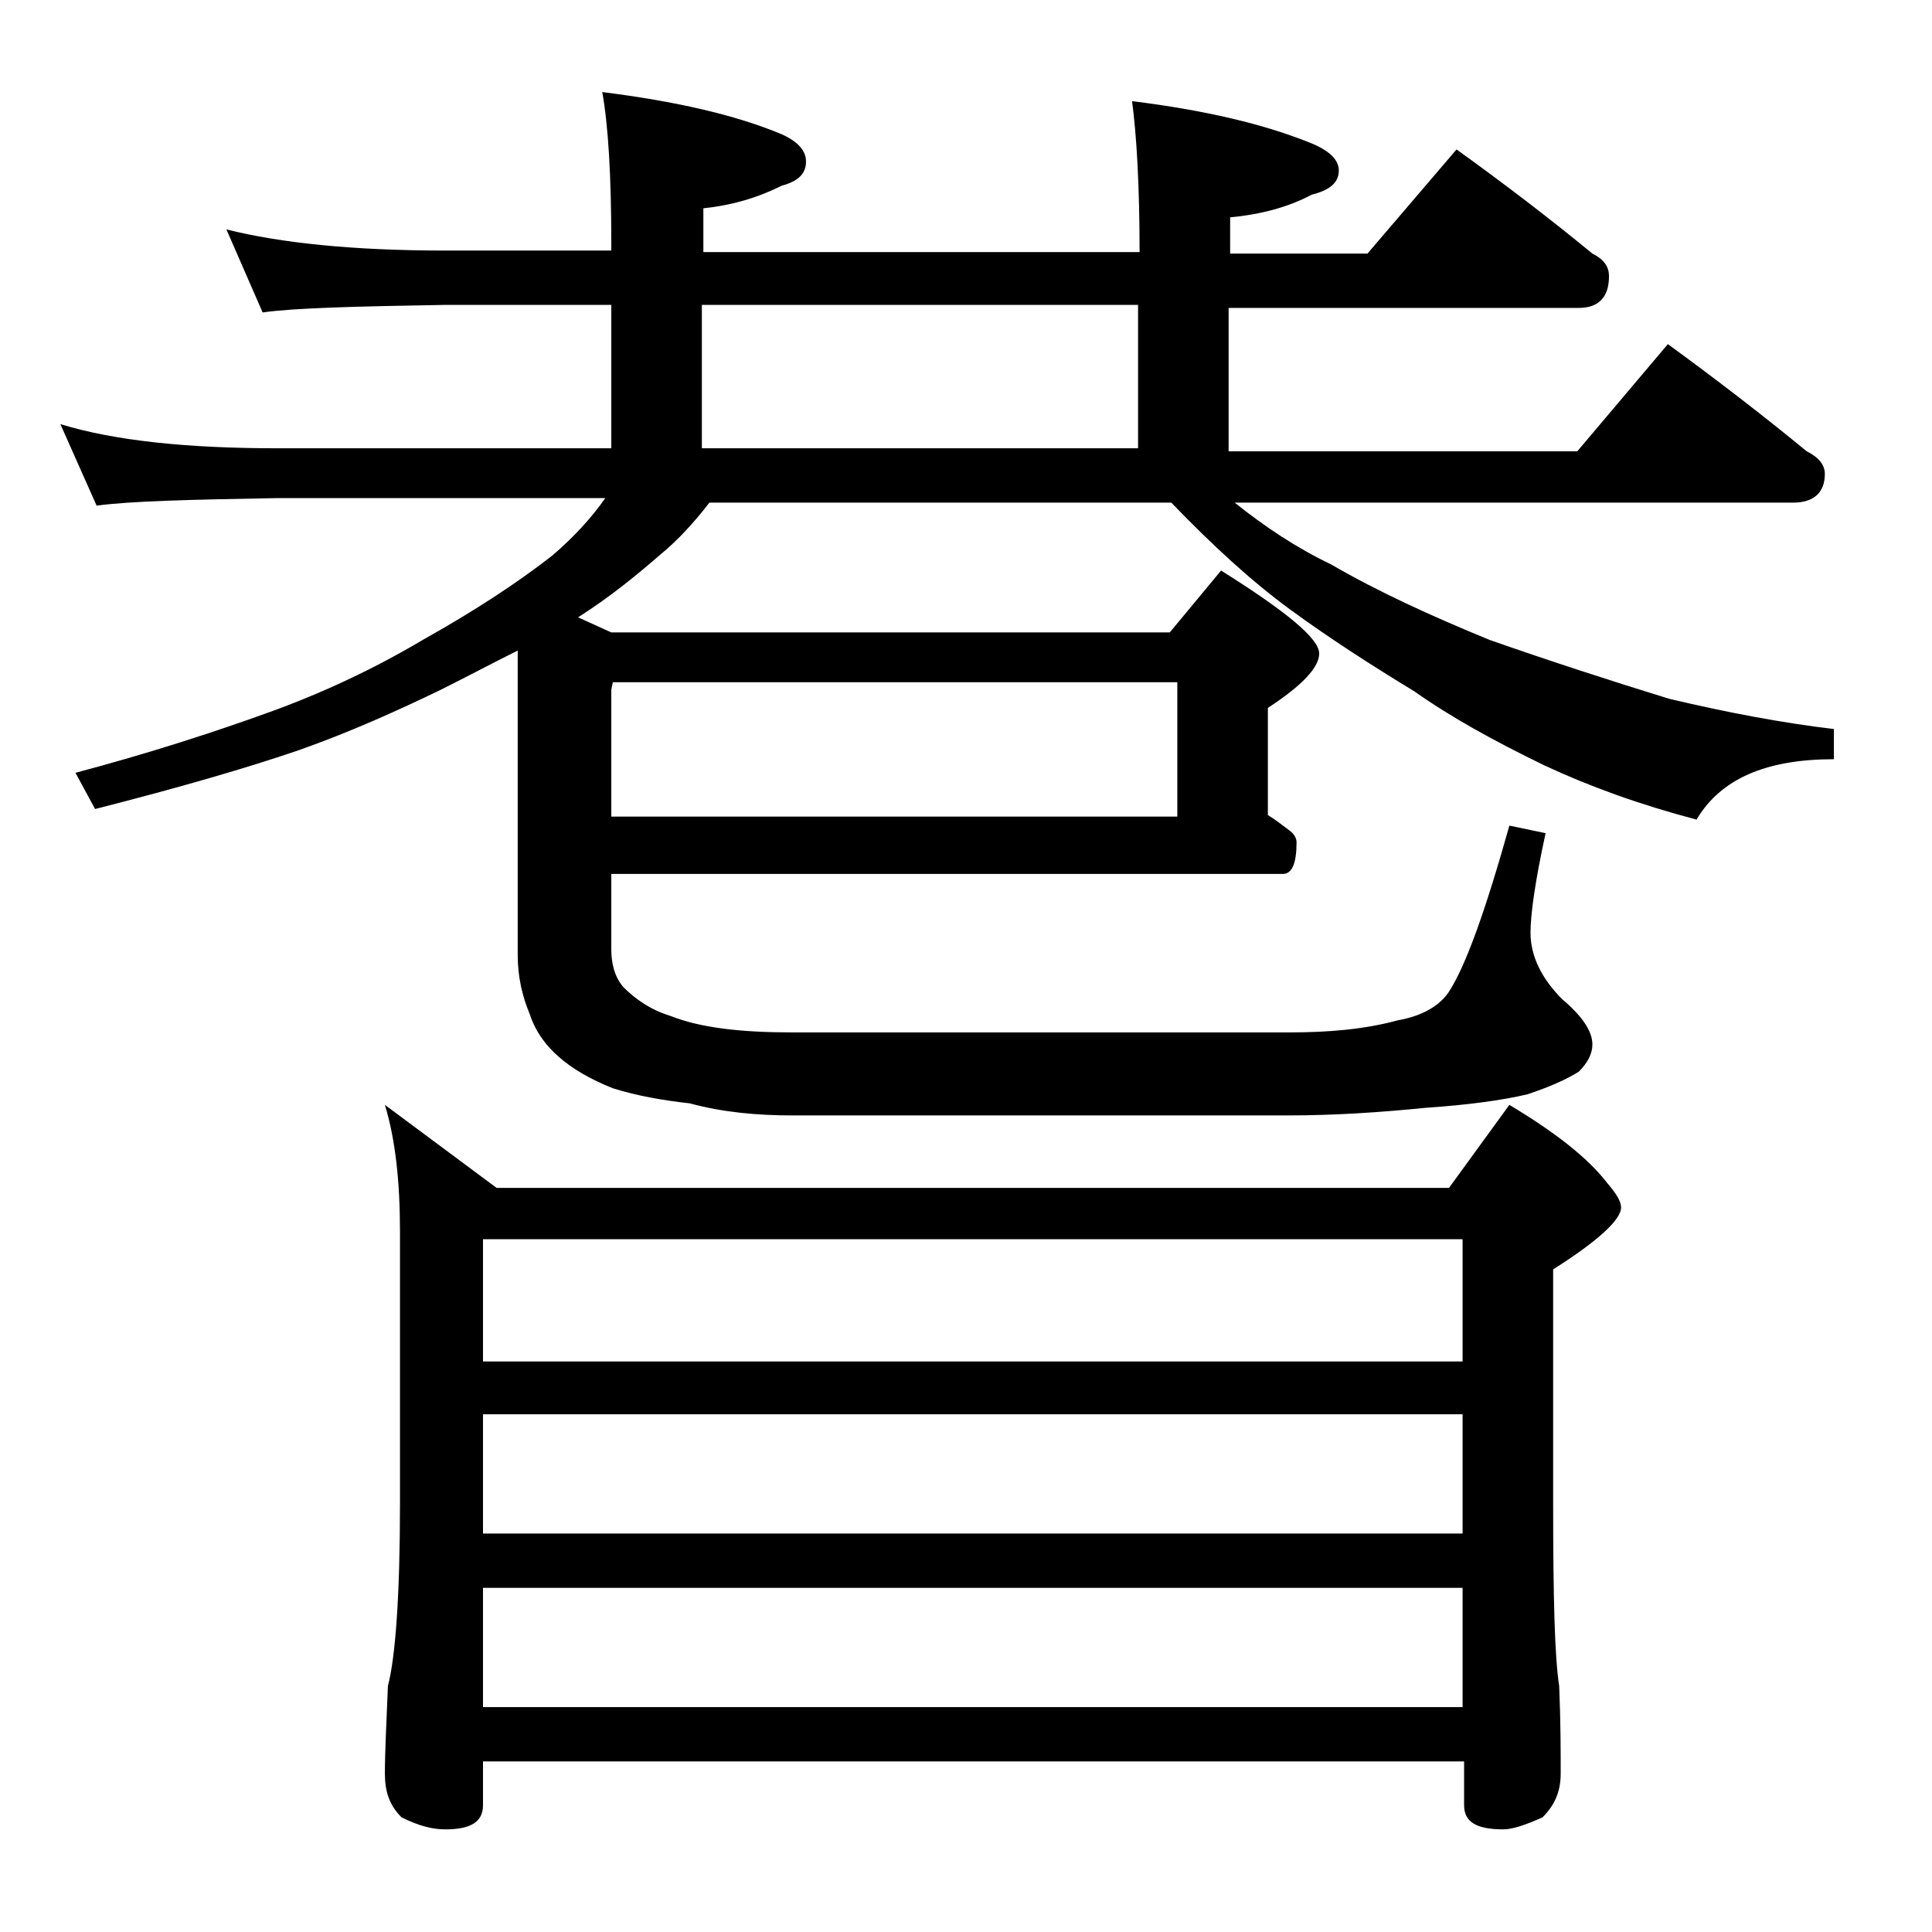 <?xml version="1.0" encoding="utf-8"?>
<!-- Generator: Adobe Illustrator 18.0.0, SVG Export Plug-In . SVG Version: 6.00 Build 0)  -->
<!DOCTYPE svg PUBLIC "-//W3C//DTD SVG 1.1//EN" "http://www.w3.org/Graphics/SVG/1.1/DTD/svg11.dtd">
<svg version="1.1" id="Layer_1" xmlns="http://www.w3.org/2000/svg" xmlns:xlink="http://www.w3.org/1999/xlink" x="0px" y="0px"
	 viewBox="0 0 128 128" enable-background="new 0 0 128 128" xml:space="preserve">
<path d="M15,15.2c3.6,0.9,8.4,1.4,14.5,1.4h11v-0.5c0-4.4-0.2-7.8-0.6-10c4.8,0.6,8.8,1.5,11.9,2.8c1.1,0.5,1.6,1.1,1.6,1.8
	c0,0.8-0.5,1.3-1.6,1.6c-1.6,0.8-3.3,1.3-5.2,1.5v2.9h28.9c0-4.4-0.2-7.8-0.5-10c4.8,0.6,8.7,1.5,11.9,2.8c1.2,0.5,1.8,1.1,1.8,1.8
	c0,0.8-0.6,1.3-1.8,1.6c-1.5,0.8-3.3,1.3-5.4,1.5v2.4h9.1l5.9-6.9c3.2,2.3,6.2,4.6,9,6.9c0.8,0.4,1.1,0.9,1.1,1.5
	c0,1.4-0.7,2.1-2,2.1H81.4v9.5h23.1l6-7.1c3.3,2.4,6.4,4.8,9.2,7.1c0.8,0.4,1.2,0.9,1.2,1.5c0,1.2-0.7,1.9-2.1,1.9h-37
	c2,1.6,4.1,3,6.4,4.1c3.1,1.8,6.6,3.4,10.5,5c4,1.4,8,2.7,11.9,3.9c3.8,0.9,7.5,1.6,10.9,2v2c-4.5,0-7.5,1.3-9.1,4
	c-3.8-1-7.1-2.2-10.1-3.6c-3.3-1.6-6.2-3.2-8.6-4.9c-2.8-1.7-5.6-3.5-8.2-5.4c-2.6-1.9-5.2-4.3-7.9-7.1H47c-1,1.3-2.1,2.5-3.2,3.4
	c-1.5,1.3-3.3,2.8-5.5,4.2l2.2,1h37l3.4-4.1c4.3,2.7,6.5,4.5,6.5,5.5c0,0.9-1.1,2.1-3.4,3.6v7.1c0.5,0.3,1,0.7,1.4,1
	c0.3,0.2,0.5,0.5,0.5,0.8c0,1.4-0.3,2.1-0.9,2.1H40.5v5c0,0.9,0.2,1.8,0.8,2.5c0.8,0.8,1.8,1.5,3.1,1.9c2,0.8,4.7,1.1,8.1,1.1h32.9
	c2.6,0,5-0.2,7.2-0.8c1.7-0.3,2.8-1,3.4-1.9c1.1-1.7,2.4-5.3,4-11l2.4,0.5c-0.7,3.2-1,5.4-1,6.6c0,1.5,0.7,3,2.1,4.4
	c1.3,1.1,2,2.1,2,3c0,0.6-0.3,1.2-0.9,1.8c-0.8,0.5-1.9,1-3.4,1.5c-1.7,0.4-3.9,0.7-6.8,0.9c-3,0.3-6,0.5-9.1,0.5H52.5
	c-2.3,0-4.6-0.2-6.8-0.8c-1.8-0.2-3.5-0.5-5.1-1c-1.5-0.6-2.7-1.3-3.6-2.1c-0.8-0.7-1.5-1.6-1.9-2.8c-0.5-1.2-0.8-2.5-0.8-3.9V43.1
	c-1.6,0.8-3.3,1.7-5.1,2.6c-2.9,1.4-6,2.8-9.4,4c-3.5,1.2-8,2.5-13.5,3.9L5,51.2c4.9-1.3,9.2-2.7,12.8-4c3.6-1.3,7-2.9,10.2-4.8
	c3.4-1.9,6.3-3.8,8.6-5.6c1.4-1.2,2.6-2.5,3.5-3.8H18.4c-5.8,0.1-9.8,0.2-12,0.5L4,28.1c3.6,1.1,8.4,1.6,14.4,1.6h22.1v-9.5h-11
	c-5.9,0.1-10,0.2-12.1,0.5L15,15.2z M25.5,73.2l7.4,5.5H96l4-5.5c3,1.8,5.2,3.5,6.5,5.2c0.6,0.7,0.9,1.2,0.9,1.6
	c0,0.8-1.5,2.2-4.5,4.1v15.5c0,6.2,0.1,10.2,0.4,12.1c0.1,2.4,0.1,4.3,0.1,5.8c0,1.2-0.4,2.1-1.2,2.9c-1.1,0.5-2,0.8-2.6,0.8
	c-1.8,0-2.6-0.5-2.6-1.6v-2.9H32v2.9c0,1.1-0.8,1.6-2.5,1.6c-0.8,0-1.7-0.2-2.9-0.8c-0.8-0.8-1.1-1.7-1.1-2.9c0-1.4,0.1-3.3,0.2-5.8
	c0.5-1.9,0.8-6,0.8-12.1V81.6C26.5,78.3,26.2,75.5,25.5,73.2z M32,90.2h64.9v-8.1H32V90.2z M32,101.6h64.9v-7.9H32V101.6z M32,113.1
	h64.9v-7.9H32V113.1z M40.6,45.2l-0.1,0.5v8.4H78v-8.9H40.6z M46.5,29.7h28.9v-9.5H46.5V29.7z"/>
</svg>
